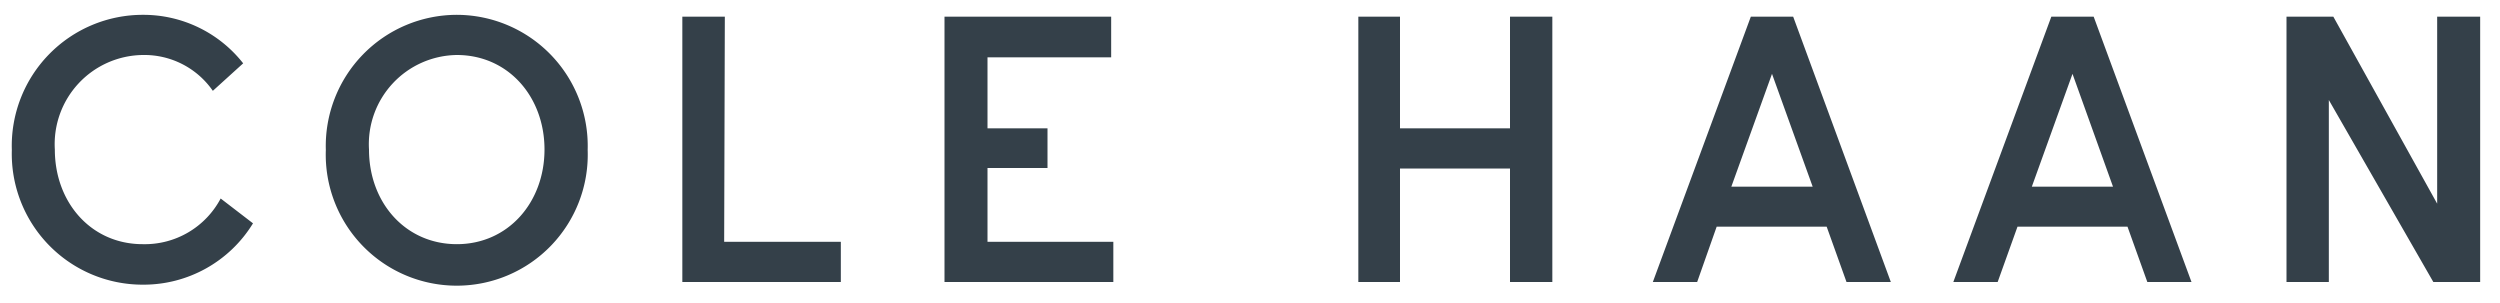 <svg id="Layer_1" data-name="Layer 1" xmlns="http://www.w3.org/2000/svg" viewBox="0 0 150 18.16"><defs><style>.cls-1{fill:#344049;}</style></defs><title>1</title><path class="cls-1" d="M27.41.89A7.87,7.87,0,0,0,19.55,9,7.86,7.86,0,1,0,35.26,9,7.87,7.87,0,0,0,27.41.89Zm0,13.76c-3.09,0-5.27-2.5-5.27-5.68A5.35,5.35,0,0,1,27.41,3.3c3.08,0,5.26,2.5,5.26,5.67S30.49,14.65,27.41,14.65ZM43.49,1H40.94V16.92h9.51V14.51h-7Zm15.76,9.08h3.6V7.7h-3.6V3.44h7.42V1h-10V16.92H66.8V14.51H59.25ZM90.6,7.7H84V1H81.5V16.92H84V10.11H90.6v6.81h2.54V1H90.6ZM146.23,1V12.22L140,1h-2.81V16.92h2.54V6L146,16.92h2.81V1ZM8.56,14.65c-3.09,0-5.27-2.5-5.27-5.68A5.35,5.35,0,0,1,8.56,3.3a5,5,0,0,1,4.21,2.15L14.59,3.8a7.61,7.61,0,0,0-6-2.91A7.86,7.86,0,0,0,.71,9a7.85,7.85,0,0,0,7.85,8.08,7.7,7.7,0,0,0,6.62-3.68l-1.94-1.49A5.15,5.15,0,0,1,8.56,14.65ZM105.05,1,99.17,16.92h2.66L103,13.6h6.6l1.19,3.32h2.66L107.59,1ZM103.88,11.2l2.44-6.77,2.44,6.77ZM123.08,1,117.2,16.92h2.66l1.19-3.32h6.6l1.19,3.32h2.65L125.62,1ZM121.91,11.2l2.44-6.77,2.43,6.77Z"/></svg>